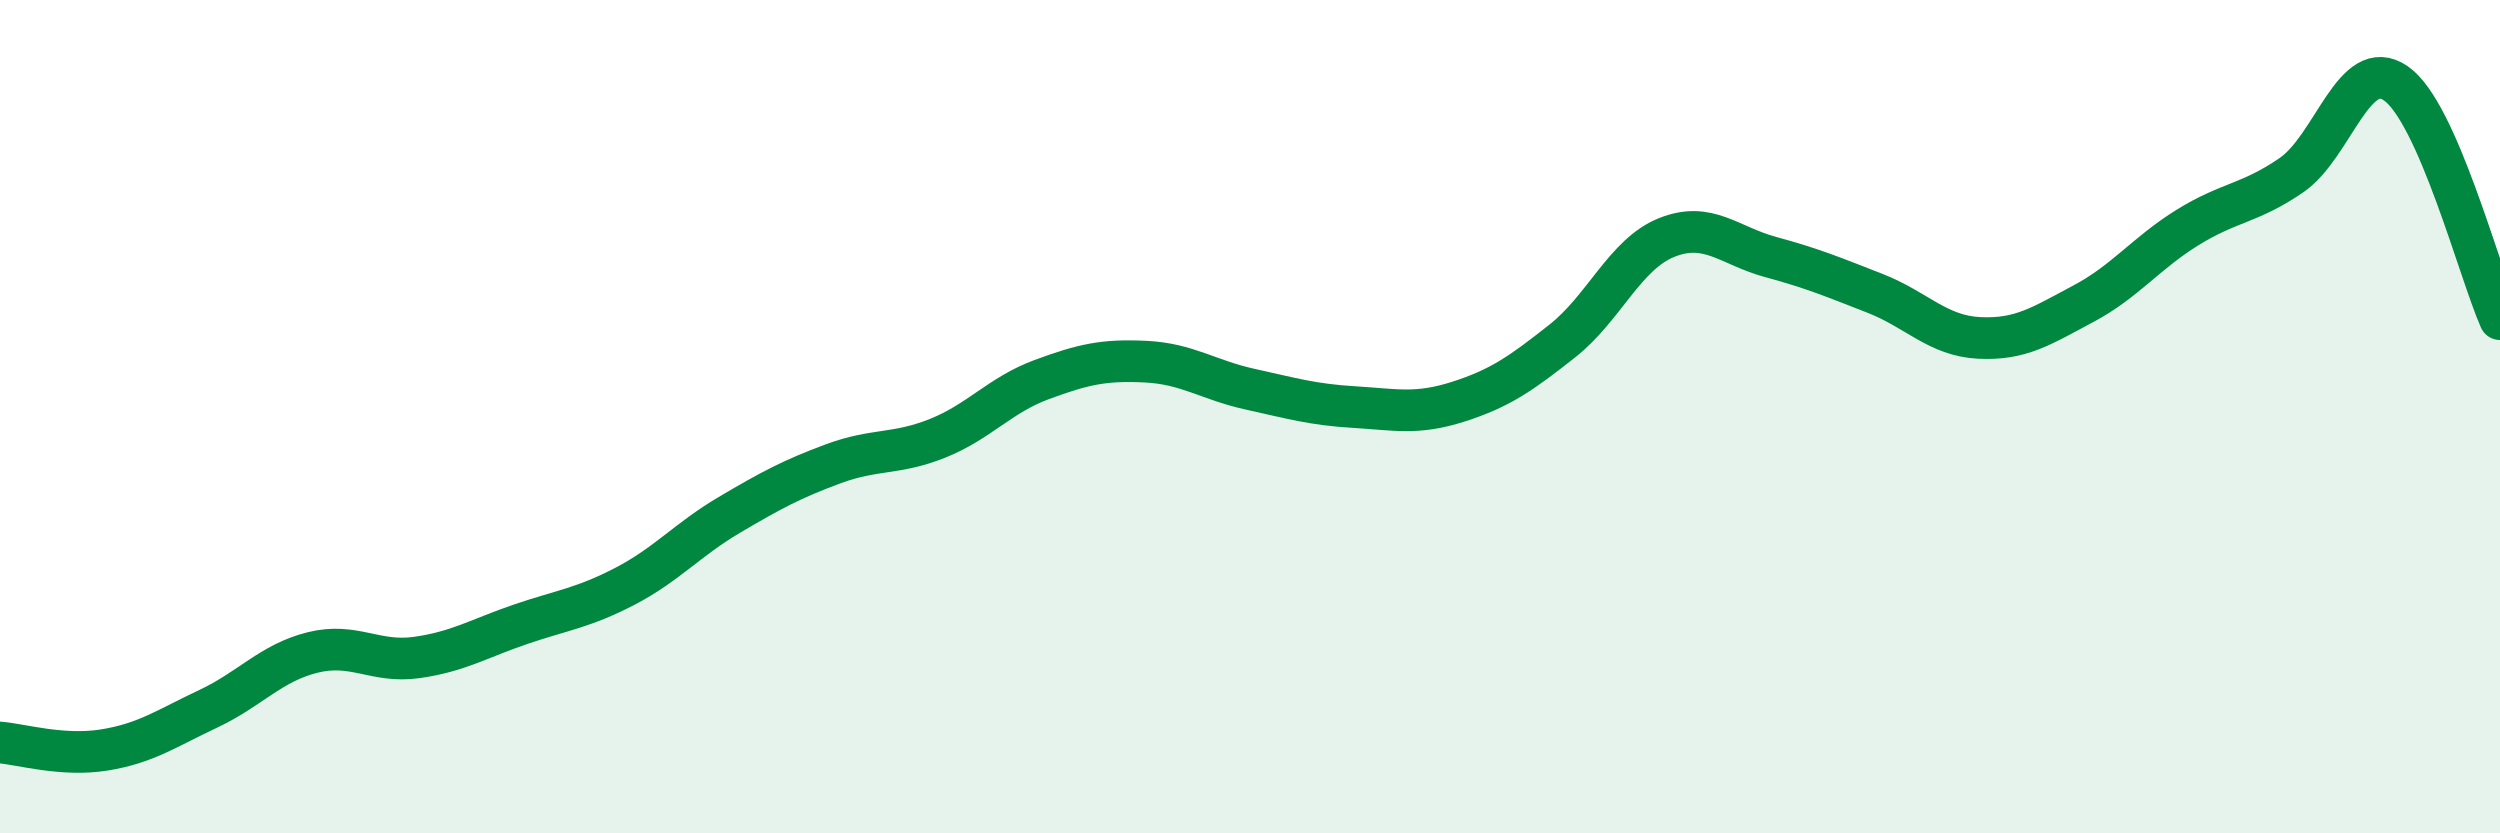 
    <svg width="60" height="20" viewBox="0 0 60 20" xmlns="http://www.w3.org/2000/svg">
      <path
        d="M 0,17.82 C 0.5,17.86 1.5,18.16 2.5,18 C 3.5,17.84 4,17.48 5,17.01 C 6,16.54 6.5,15.91 7.5,15.66 C 8.5,15.41 9,15.92 10,15.78 C 11,15.64 11.5,15.32 12.5,14.98 C 13.5,14.64 14,14.59 15,14.07 C 16,13.55 16.5,12.95 17.5,12.36 C 18.5,11.77 19,11.5 20,11.13 C 21,10.76 21.5,10.92 22.5,10.52 C 23.5,10.12 24,9.48 25,9.11 C 26,8.74 26.5,8.63 27.5,8.68 C 28.5,8.73 29,9.12 30,9.34 C 31,9.56 31.5,9.71 32.5,9.77 C 33.5,9.83 34,9.96 35,9.64 C 36,9.32 36.5,8.97 37.5,8.18 C 38.5,7.39 39,6.1 40,5.7 C 41,5.3 41.5,5.9 42.5,6.17 C 43.5,6.44 44,6.65 45,7.04 C 46,7.43 46.5,8.06 47.5,8.11 C 48.5,8.16 49,7.82 50,7.29 C 51,6.76 51.5,6.08 52.5,5.46 C 53.5,4.84 54,4.89 55,4.2 C 56,3.51 56.5,1.31 57.5,2 C 58.5,2.69 59.5,6.53 60,7.66L60 20L0 20Z"
        fill="#008740"
        opacity="0.1"
        stroke-linecap="round"
        stroke-linejoin="round"
      />
      <path
        d="M 0,17.82 C 0.5,17.86 1.5,18.16 2.5,18 C 3.5,17.84 4,17.48 5,17.01 C 6,16.54 6.5,15.91 7.5,15.66 C 8.5,15.41 9,15.92 10,15.78 C 11,15.64 11.5,15.32 12.5,14.98 C 13.5,14.64 14,14.59 15,14.07 C 16,13.55 16.5,12.95 17.5,12.36 C 18.5,11.77 19,11.5 20,11.13 C 21,10.76 21.5,10.92 22.5,10.52 C 23.5,10.12 24,9.48 25,9.11 C 26,8.74 26.5,8.63 27.5,8.68 C 28.5,8.73 29,9.12 30,9.34 C 31,9.56 31.5,9.71 32.5,9.77 C 33.5,9.83 34,9.96 35,9.64 C 36,9.32 36.5,8.97 37.5,8.18 C 38.5,7.39 39,6.1 40,5.7 C 41,5.3 41.5,5.9 42.5,6.17 C 43.5,6.44 44,6.65 45,7.04 C 46,7.43 46.5,8.06 47.5,8.11 C 48.5,8.16 49,7.82 50,7.29 C 51,6.76 51.5,6.08 52.5,5.46 C 53.5,4.84 54,4.89 55,4.2 C 56,3.51 56.5,1.31 57.5,2 C 58.5,2.69 59.5,6.53 60,7.66"
        stroke="#008740"
        stroke-width="1"
        fill="none"
        stroke-linecap="round"
        stroke-linejoin="round"
      />
    </svg>
  